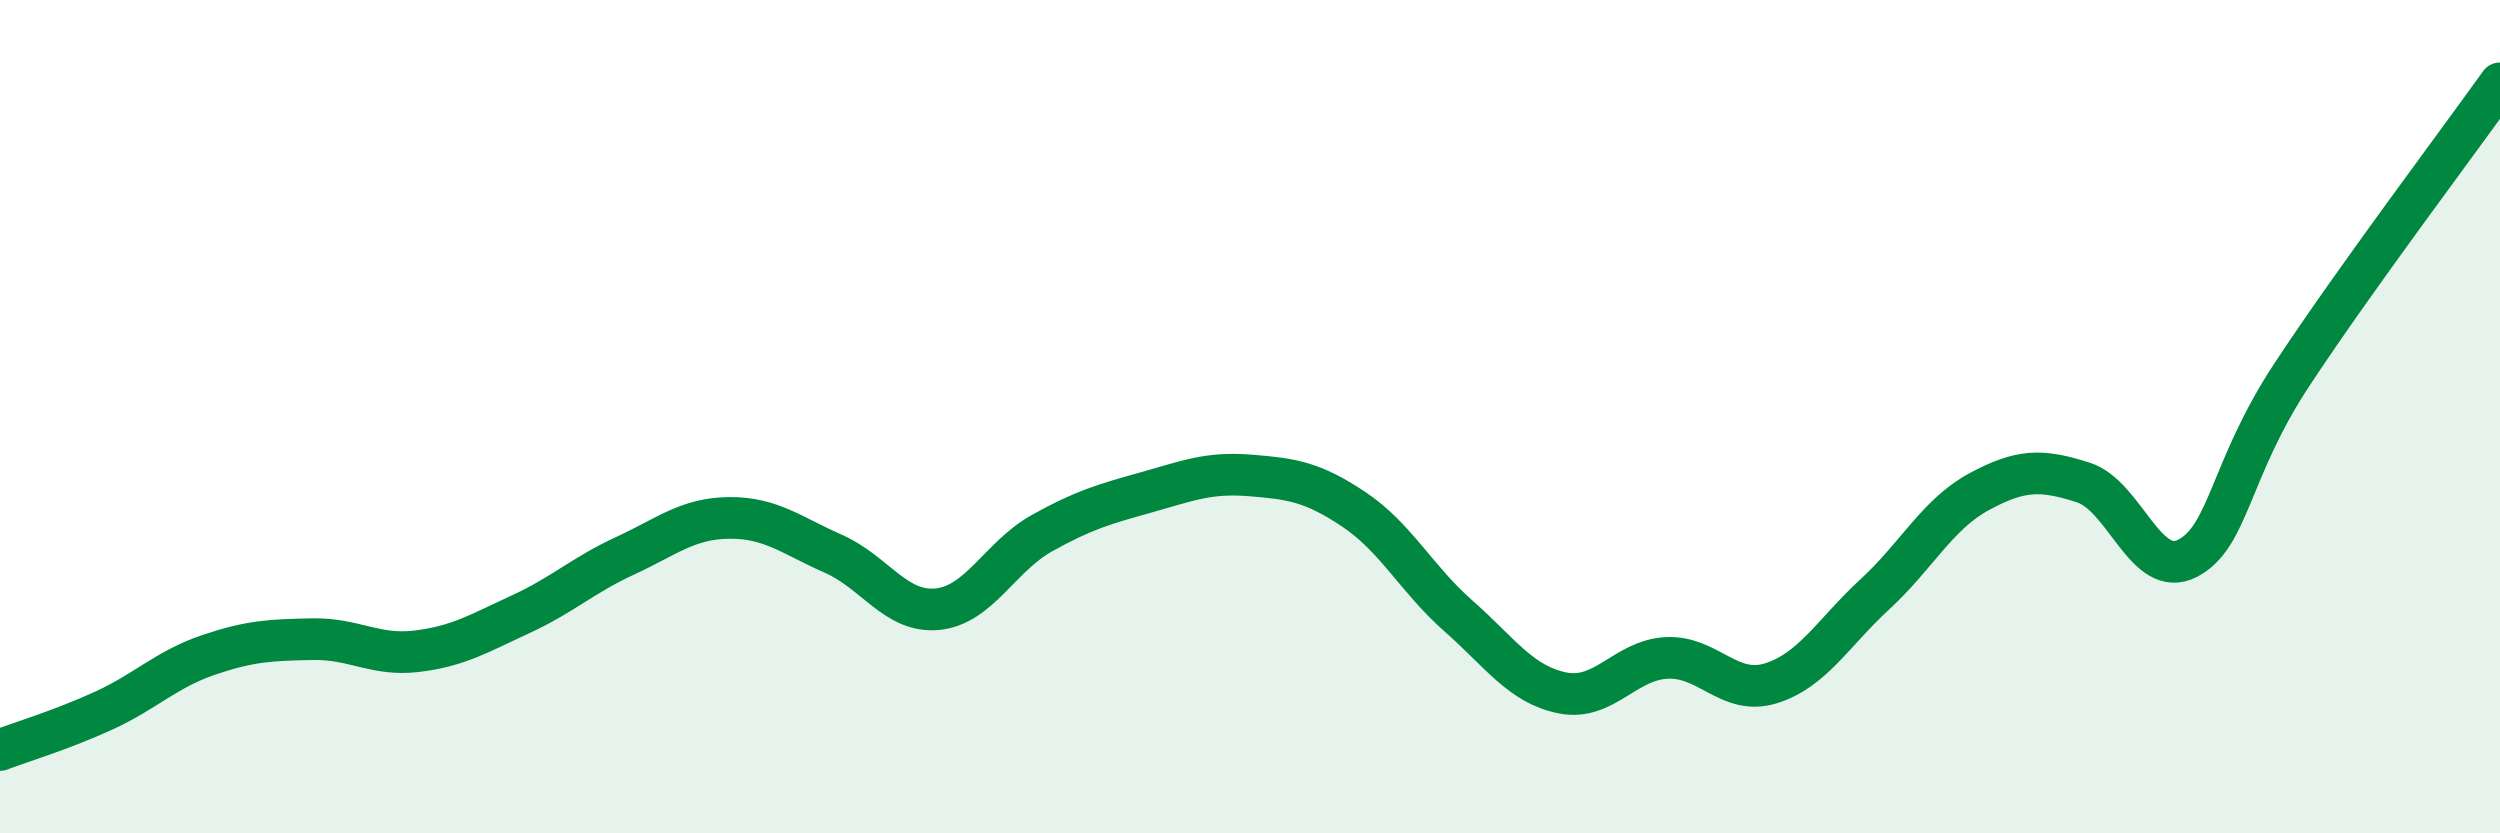 
    <svg width="60" height="20" viewBox="0 0 60 20" xmlns="http://www.w3.org/2000/svg">
      <path
        d="M 0,18 C 0.5,17.81 1.5,17.51 2.5,17.05 C 3.5,16.59 4,16.06 5,15.72 C 6,15.38 6.5,15.36 7.5,15.34 C 8.5,15.32 9,15.75 10,15.63 C 11,15.51 11.5,15.2 12.5,14.74 C 13.5,14.28 14,13.8 15,13.34 C 16,12.88 16.5,12.44 17.5,12.43 C 18.5,12.42 19,12.85 20,13.29 C 21,13.73 21.5,14.72 22.5,14.62 C 23.5,14.52 24,13.36 25,12.8 C 26,12.24 26.5,12.1 27.5,11.82 C 28.5,11.54 29,11.33 30,11.41 C 31,11.49 31.5,11.56 32.5,12.23 C 33.5,12.9 34,13.9 35,14.78 C 36,15.66 36.5,16.43 37.5,16.63 C 38.5,16.83 39,15.84 40,15.79 C 41,15.74 41.5,16.71 42.5,16.4 C 43.5,16.09 44,15.18 45,14.26 C 46,13.34 46.5,12.34 47.5,11.8 C 48.5,11.26 49,11.26 50,11.58 C 51,11.9 51.5,13.92 52.5,13.4 C 53.5,12.88 53.5,11.28 55,9 C 56.5,6.72 59,3.4 60,2L60 20L0 20Z"
        fill="#008740"
        opacity="0.1"
        stroke-linecap="round"
        stroke-linejoin="round"
      />
      <path
        d="M 0,18 C 0.5,17.81 1.5,17.51 2.5,17.05 C 3.5,16.59 4,16.06 5,15.72 C 6,15.38 6.5,15.36 7.5,15.34 C 8.5,15.32 9,15.75 10,15.63 C 11,15.51 11.5,15.2 12.5,14.74 C 13.5,14.28 14,13.8 15,13.34 C 16,12.88 16.5,12.44 17.5,12.43 C 18.5,12.42 19,12.85 20,13.29 C 21,13.73 21.5,14.72 22.5,14.62 C 23.5,14.52 24,13.36 25,12.8 C 26,12.24 26.5,12.1 27.5,11.82 C 28.5,11.54 29,11.33 30,11.41 C 31,11.49 31.5,11.56 32.5,12.23 C 33.5,12.9 34,13.9 35,14.78 C 36,15.66 36.5,16.43 37.5,16.63 C 38.5,16.83 39,15.84 40,15.79 C 41,15.74 41.5,16.71 42.5,16.4 C 43.5,16.09 44,15.18 45,14.26 C 46,13.34 46.5,12.34 47.5,11.8 C 48.5,11.26 49,11.26 50,11.58 C 51,11.9 51.5,13.92 52.5,13.4 C 53.5,12.88 53.5,11.28 55,9 C 56.5,6.72 59,3.4 60,2"
        stroke="#008740"
        stroke-width="1"
        fill="none"
        stroke-linecap="round"
        stroke-linejoin="round"
      />
    </svg>
  